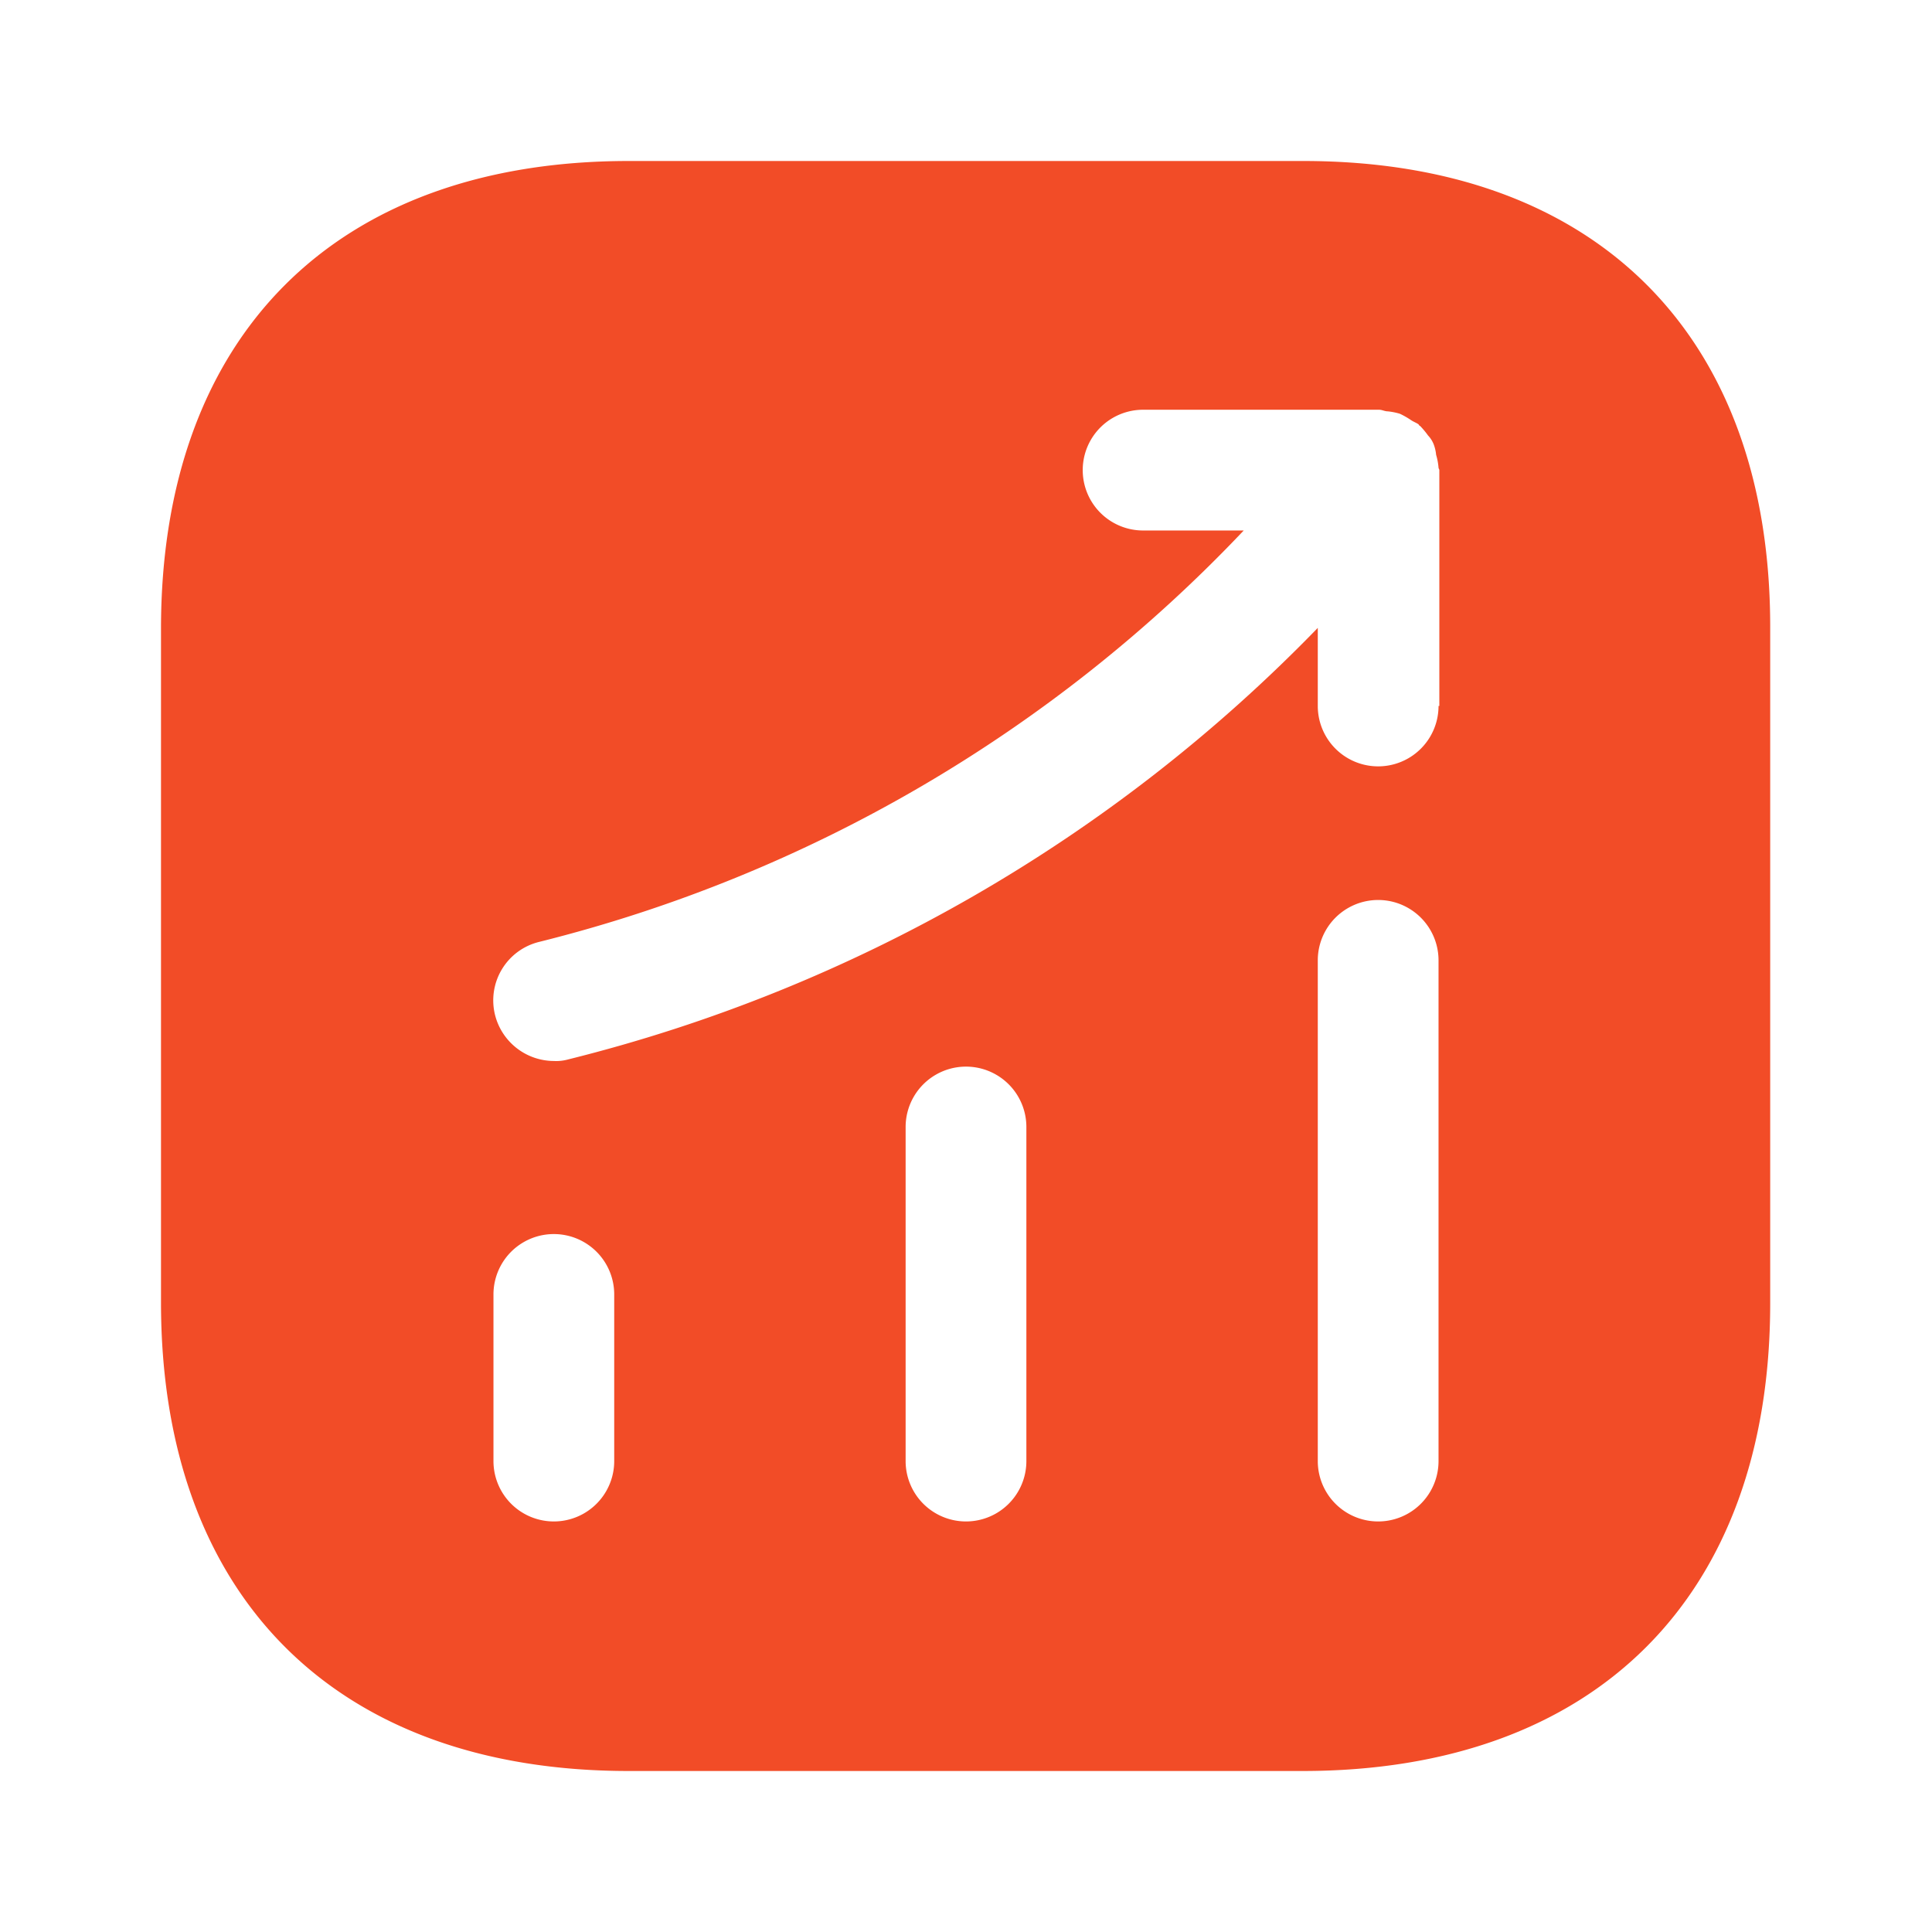 <svg xmlns="http://www.w3.org/2000/svg" width="24" height="24" viewBox="0 0 24 24"><g id="vuesax_bold_status-up" data-name="vuesax/bold/status-up" transform="translate(-236 -252)"><g id="status-up"><path id="Vector" d="M14.19,0H5.81C2.17,0,0,2.17,0,5.81v8.37C0,17.83,2.17,20,5.81,20h8.37c3.64,0,5.81-2.17,5.81-5.81V5.81C20,2.17,17.83,0,14.19,0ZM5.63,16.15a.75.75,0,0,1-1.5,0V14.08a.75.75,0,1,1,1.5,0Zm5.12,0a.75.75,0,0,1-1.5,0V12a.75.75,0,0,1,1.5,0Zm5.12,0a.75.75,0,0,1-1.5,0V9.93a.75.75,0,0,1,1.5,0Zm0-9.38a.75.75,0,0,1-1.5,0V5.8a19.532,19.532,0,0,1-9.31,5.36.554.554,0,0,1-.18.02.757.757,0,0,1-.73-.57A.748.748,0,0,1,4.7,9.7a18.071,18.071,0,0,0,8.75-5.11H12.2a.75.75,0,0,1,0-1.5h2.93c.04,0,.07.02.11.02a.8.8,0,0,1,.15.03,1,1,0,0,1,.14.08c.03.02.06.03.09.05.01.01.01.02.02.02a1.059,1.059,0,0,1,.1.12.338.338,0,0,1,.07.11.5.5,0,0,1,.03.13.758.758,0,0,1,.03.16c0,.01.01.02.01.03V6.77Z" transform="translate(238 254)" fill="#f24c27"></path><path id="Vector-2" data-name="Vector" d="M0,0H24V24H0Z" transform="translate(260 276) rotate(180)" fill="none" opacity="0"></path></g></g></svg>